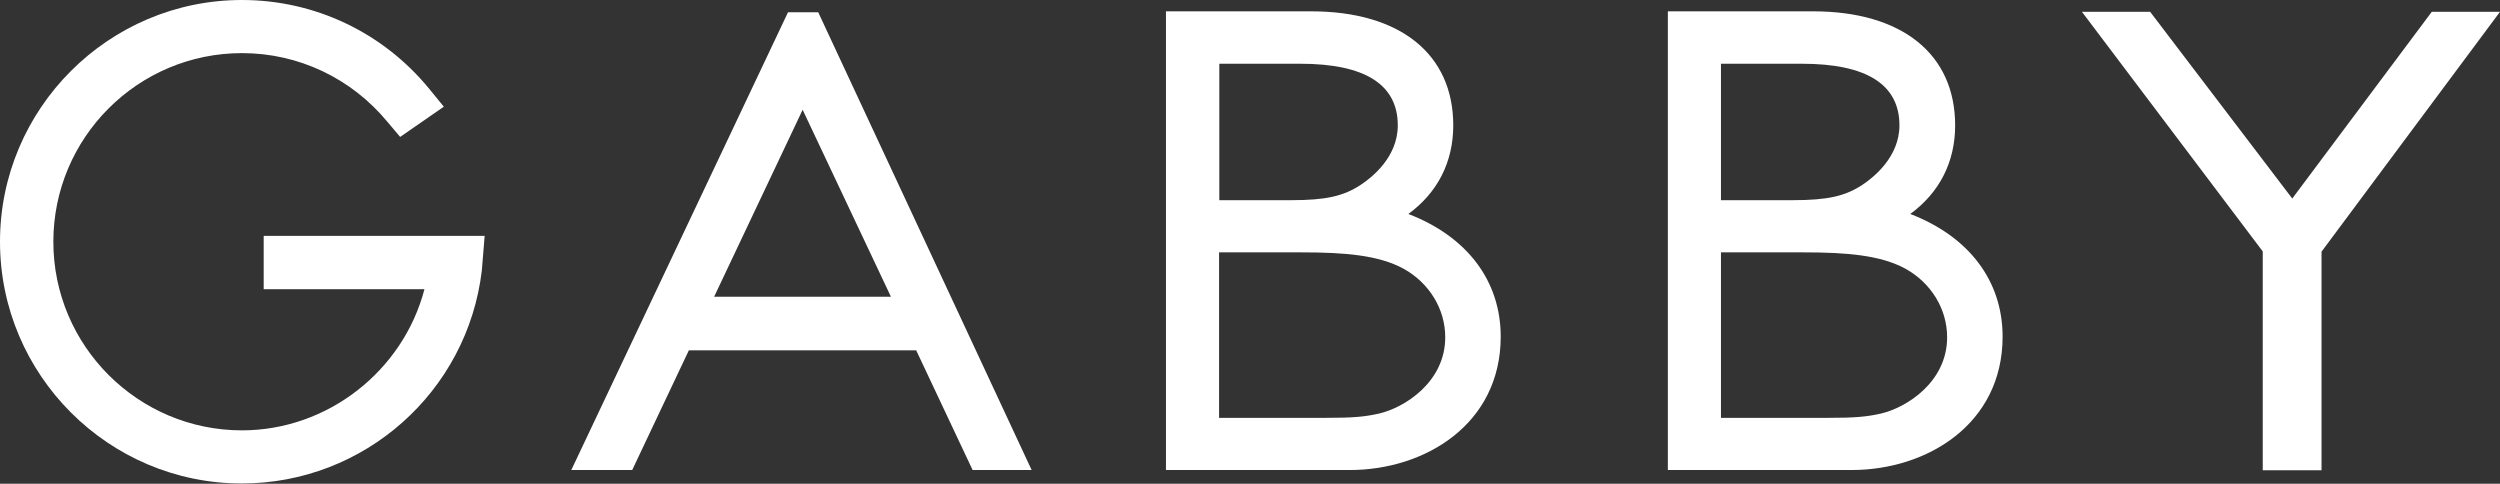 <svg viewBox="0 0 105.9 20.49" xmlns="http://www.w3.org/2000/svg" data-name="Gabby CMYK" id="Gabby_CMYK">
  <rect x="0" y="0" width="105.9" height="20.49" fill="#333333" stroke="none"/>
  <defs>
    <style>
      .cls-1 {
        fill: #fff;
      }
    </style>
  </defs>
  <path d="M11.17,12.25h6.81c-.91,3.48-4.12,5.98-7.73,5.98-4.4,0-7.99-3.58-7.99-7.99s3.58-7.99,7.99-7.99c2.39,0,4.63,1.06,6.16,2.91l.54.64,1.85-1.28-.62-.76c-1.96-2.39-4.85-3.76-7.93-3.76C4.6,0,0,4.6,0,10.24s4.6,10.24,10.24,10.24c5.19,0,9.56-3.88,10.17-9.02l.12-1.47h-9.36v2.26Z" class="cls-1"></path>
  <polygon points="103.01 .5 97.1 8.41 91.08 .5 88.19 .5 95.85 10.65 95.85 19.92 98.34 19.92 98.34 10.66 105.9 .5 103.01 .5" class="cls-1"></polygon>
  <path d="M33.38.52l-9.18,19.39h2.58l2.4-5.07h9.63l2.39,5.07h2.5L34.66.52h-1.28ZM37.74,12.57h-7.49l3.75-7.92,3.74,7.92Z" class="cls-1"></path>
  <path d="M59.65,9.07c1.25-.91,1.91-2.21,1.91-3.76,0-3.02-2.25-4.83-6.02-4.83h-6.15v19.43h7.79c3.18,0,6.39-1.94,6.39-5.65,0-2.36-1.42-4.24-3.92-5.2ZM51.65,8.48V2.7h3.43c2.74,0,4.13.88,4.13,2.61,0,1.35-1.1,2.21-1.57,2.52-.73.48-1.47.65-2.95.65h-3.04ZM61.22,14.29c0,1.89-1.72,2.98-2.81,3.23-.62.14-1.13.18-2.25.18h-4.52v-7.01h3.51c1.82,0,3.25.12,4.3.69,1.09.6,1.77,1.71,1.77,2.9Z" class="cls-1"></path>
  <path d="M80.91,9.07c1.25-.91,1.91-2.21,1.91-3.76,0-3.02-2.25-4.83-6.02-4.83h-6.15v19.43h7.79c3.18,0,6.39-1.94,6.39-5.65,0-2.36-1.42-4.24-3.92-5.2ZM82.48,14.29c0,1.89-1.72,2.98-2.81,3.23h0c-.62.14-1.13.18-2.25.18h-4.52v-7.01h3.51c1.82,0,3.25.12,4.3.69,1.09.6,1.77,1.71,1.77,2.9ZM72.9,8.48V2.7h3.43c2.74,0,4.13.88,4.13,2.61,0,1.34-1.1,2.21-1.57,2.52-.73.48-1.47.65-2.96.65h-3.04Z" class="cls-1"></path>
</svg>